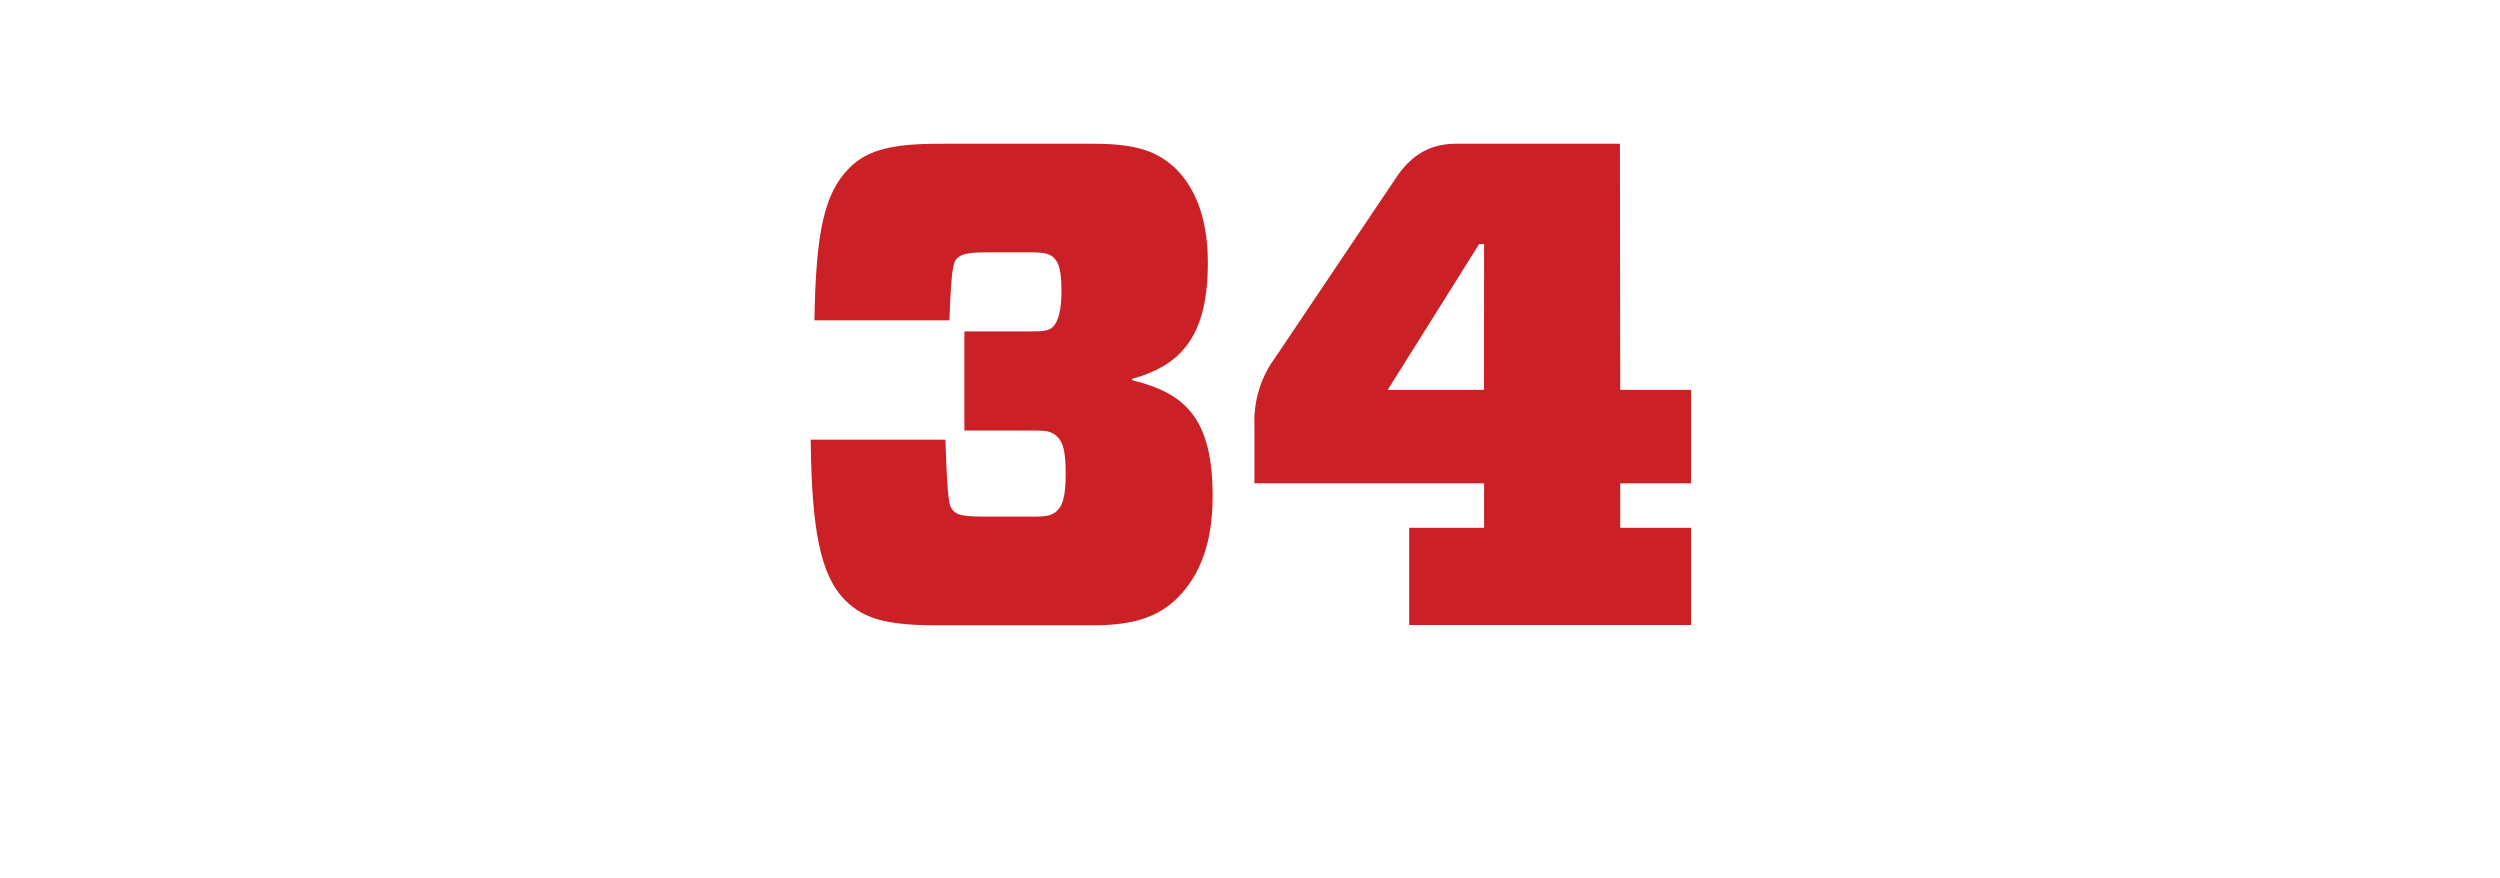 <?xml version="1.0" encoding="UTF-8"?>
<svg xmlns="http://www.w3.org/2000/svg" id="Layer_1" data-name="Layer 1" viewBox="0 0 360 126.44">
  <defs>
    <style>.cls-1{fill:#cb2026;}</style>
  </defs>
  <path class="cls-1" d="M122.33,24.16c2.68-2.67,6.34-3.46,13.07-3.46h22.08c6.14,0,9.3,1.08,12,3.76,3.16,3.26,4.45,8,4.45,13.36,0,10.5-3.76,14.75-10.89,16.73v.2c7.62,1.88,11.58,5.45,11.58,16.73,0,6.83-1.88,11.39-5,14.56-2.87,2.87-6.53,4-12.17,4H134.81c-7,0-10.4-.9-13.07-3.57-3.66-3.66-4.85-10.29-5-23.16h19.4c.3,9,.5,9.6,1.19,10.29.5.5,1.29.79,4.26.79H149c1.79,0,2.58-.19,3.27-.89s1.19-1.88,1.19-5.24-.4-4.56-1.19-5.35S150.75,62,149,62H138.87V47.72h9.8c1.68,0,2.37-.1,3-.69.69-.79,1.18-2.18,1.18-5.15s-.39-4.06-1.08-4.75c-.5-.49-1.19-.79-3.07-.79h-6.54c-2.57,0-3.66.2-4.25.79s-.9.79-1.19,9H117.28C117.48,33.47,118.67,27.82,122.33,24.16Z"></path>
  <path class="cls-1" d="M233.31,56.14h10.2V69.6h-10.2V76h10.2V90H202.92V76h10.79V69.6H180.64V61.29a15.45,15.45,0,0,1,3-9.81L201,25.65c2.17-3.27,4.85-4.95,8.71-4.95h23.56Zm-19.6-21H213l-13.17,21h13.86Z"></path>
</svg>
